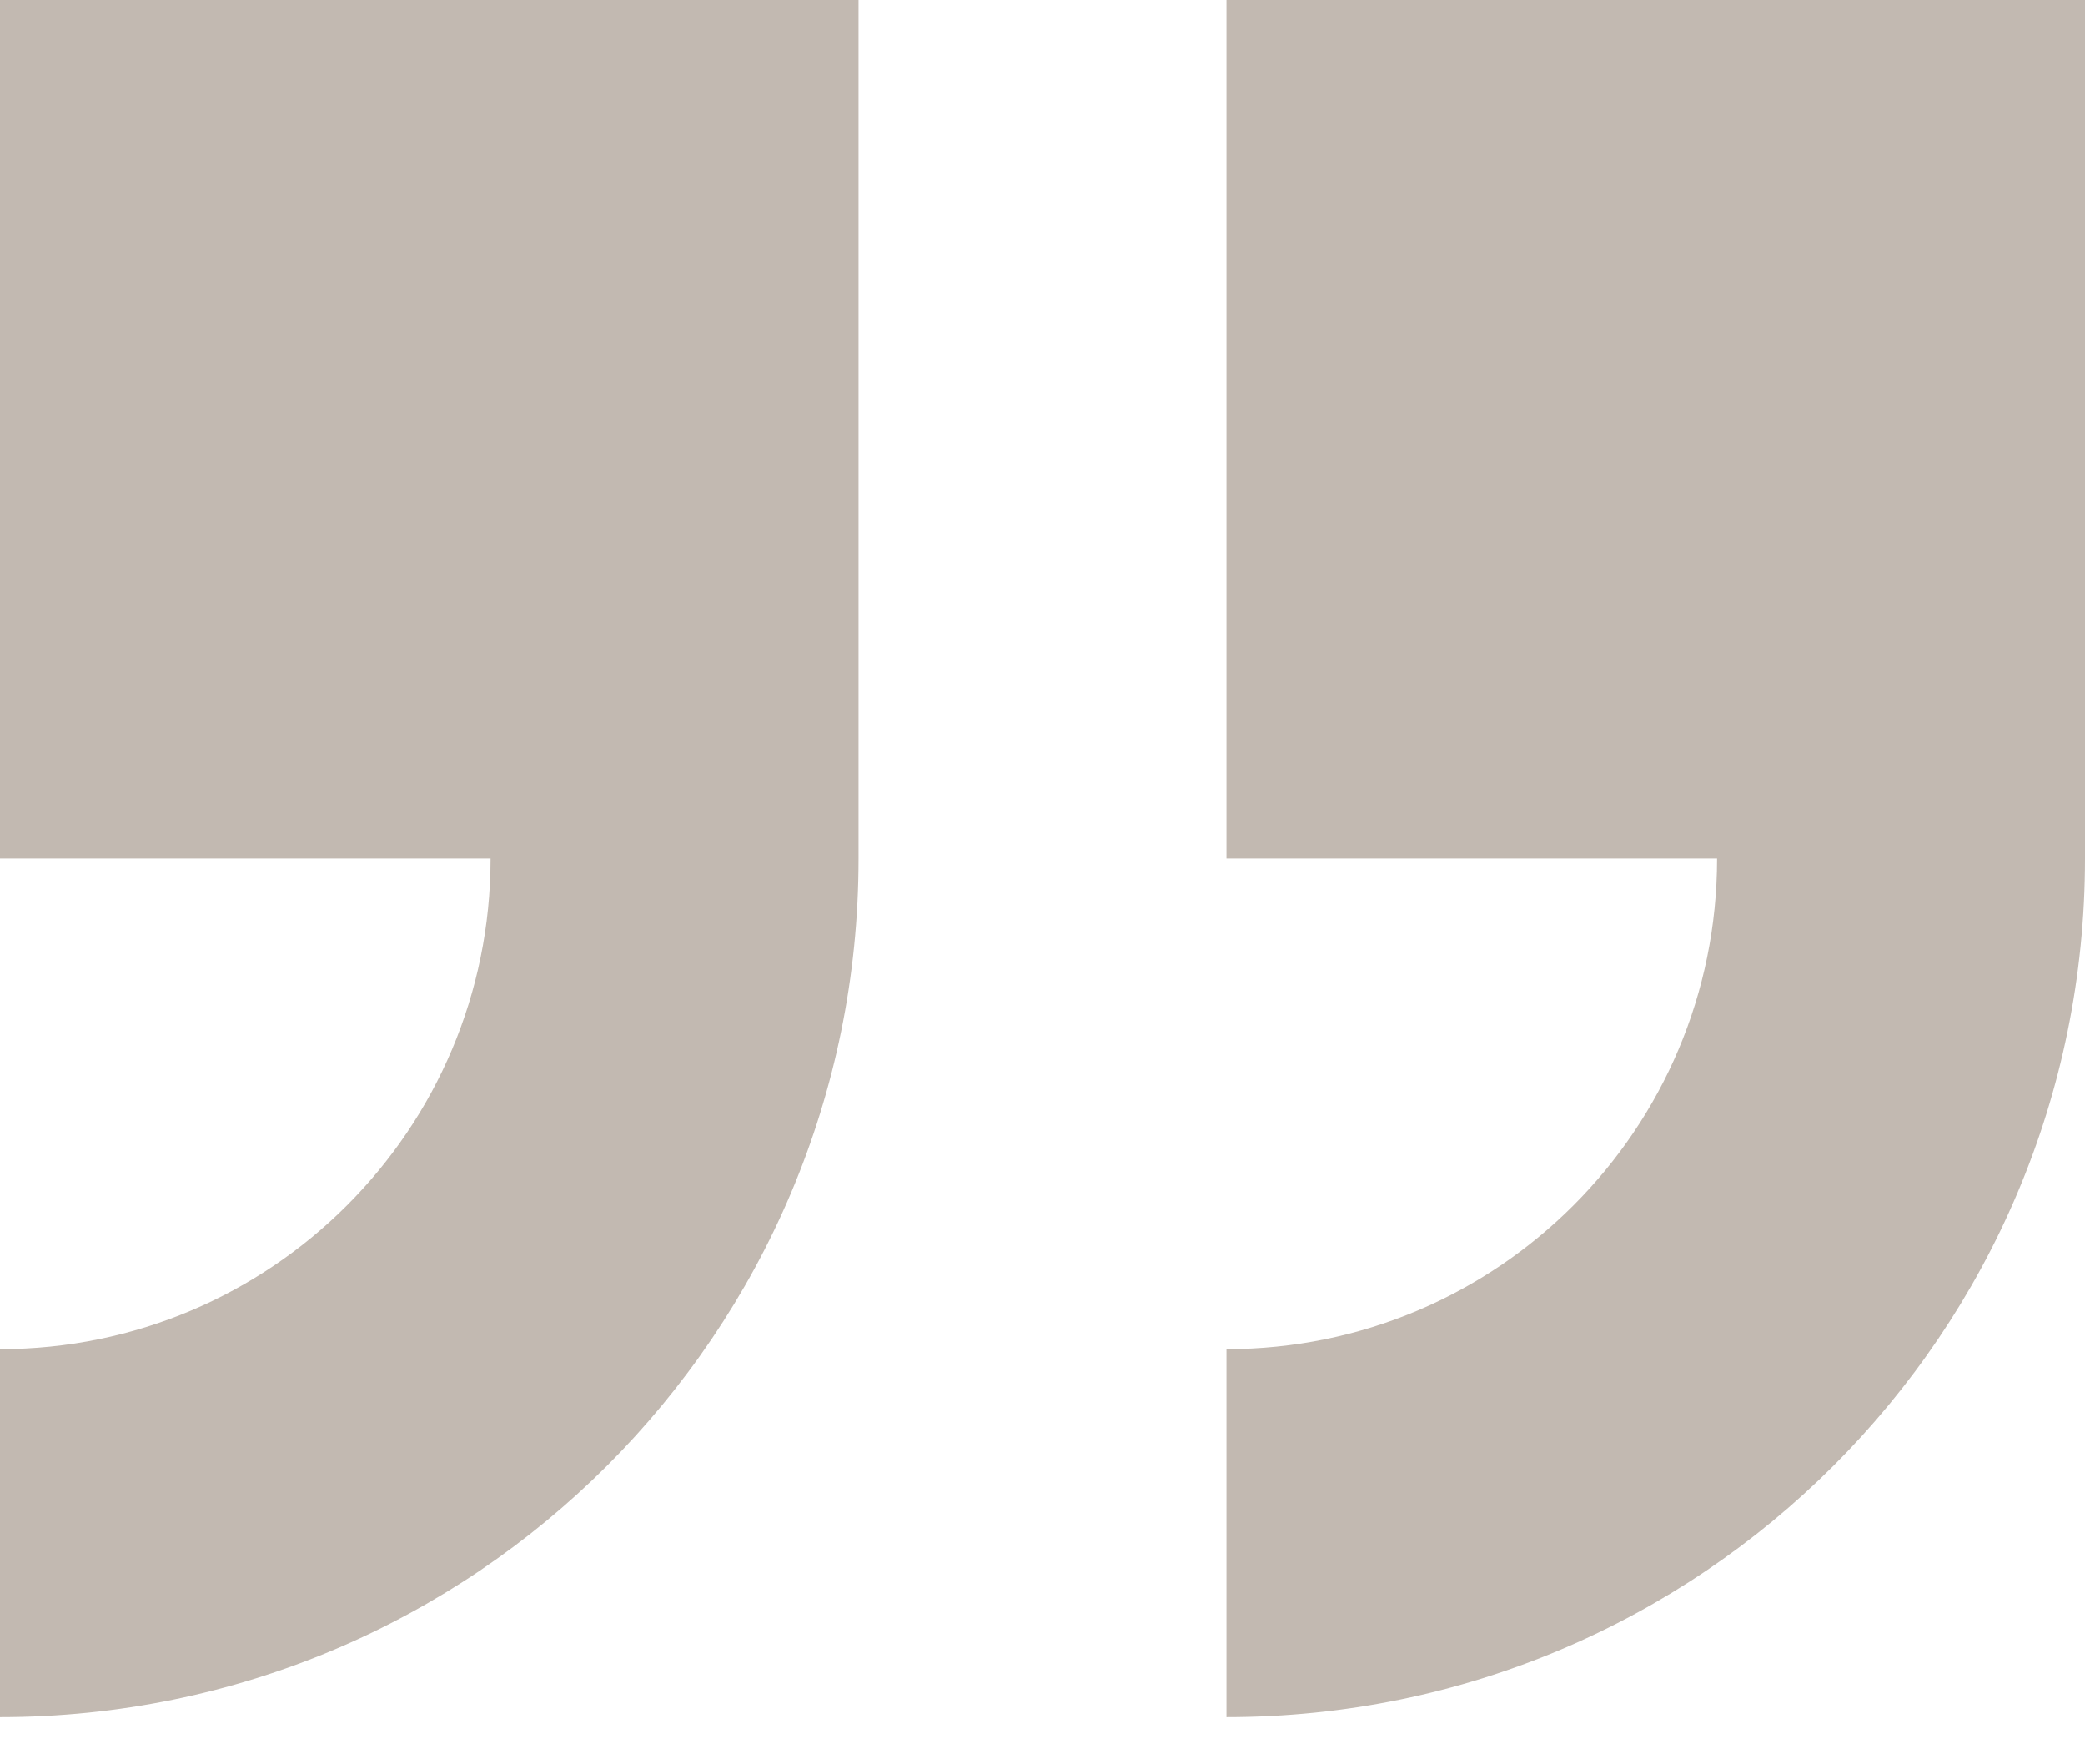 <svg width="39" height="33" viewBox="0 0 39 33" fill="none" xmlns="http://www.w3.org/2000/svg">
<path fill-rule="evenodd" clip-rule="evenodd" d="M22.941 0V16.059H32.118C32.118 21.126 28.009 25.235 22.941 25.235V32.118C31.811 32.118 39 24.928 39 16.059V0H22.941ZM0 16.059H9.176C9.176 21.126 5.068 25.235 0 25.235V32.118C8.87 32.118 16.059 24.928 16.059 16.059V0H0V16.059Z" fill="#C2B9B1"/>
</svg>
